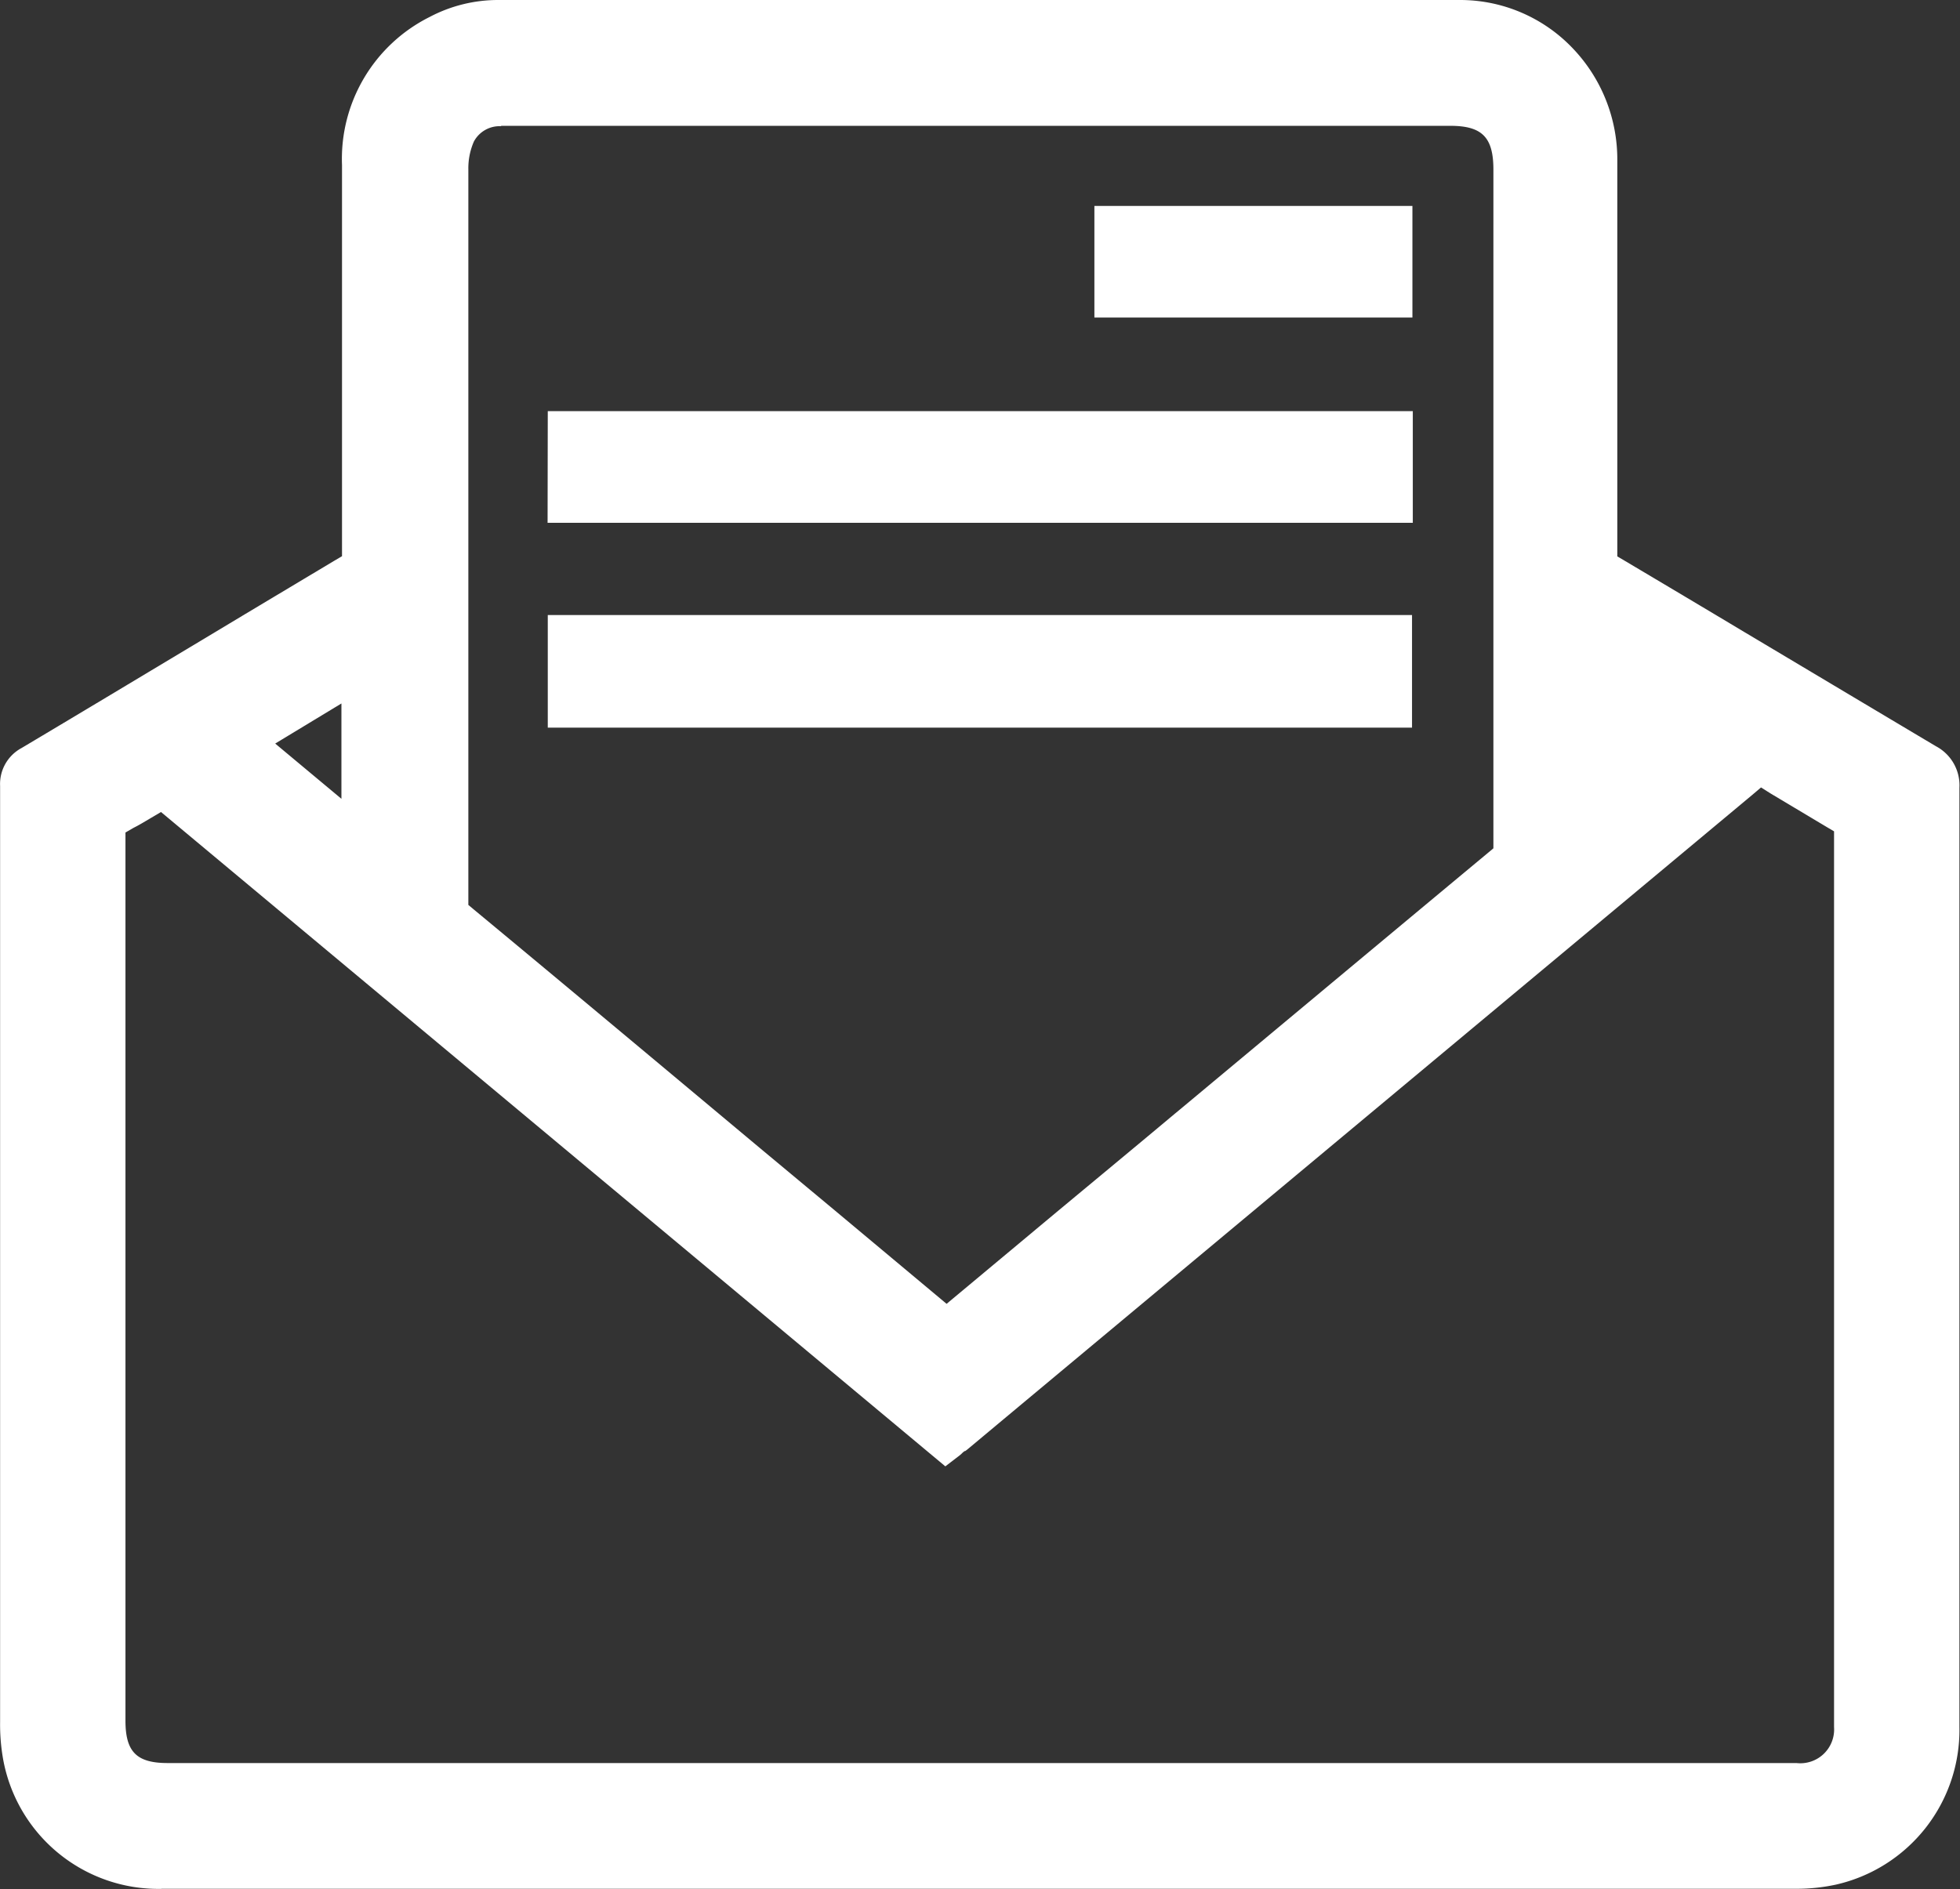 <svg xmlns="http://www.w3.org/2000/svg" width="20.184" height="19.458" viewBox="0 0 20.184 19.458">
  <rect x="0" y="0" width="20.184" height="19.458" fill="#333333" stroke="none"/>
  <g id="组_31" data-name="组 31" transform="translate(-1.3 -19.8)">
    <path id="路径_21" data-name="路径 21" d="M2.964,39.256a1.625,1.625,0,0,1-1.633-1.342,2.053,2.053,0,0,1-.03-.376V33.928c0-1.976,0-4.022,0-6.034a.42.42,0,0,1,.221-.389h0c.581-.346,1.17-.7,1.737-1.04l.057-.034L3.8,26.14l.03-.018.909-.544.083-.049V21.5a1.634,1.634,0,0,1,.9-1.524,1.511,1.511,0,0,1,.717-.176h5.51c1.652,0,3.077,0,4.384,0a1.6,1.6,0,0,1,1.15.484,1.657,1.657,0,0,1,.472,1.168c0,1.344,0,2.706,0,3.979v.1l.083.049c.409.243.824.49,1.223.729l.255.152c.53.316,1.109.662,1.721,1.026a.455.455,0,0,1,.241.427c0,2.287,0,4.613,0,6.862V37.59a1.633,1.633,0,0,1-1.275,1.623,1.909,1.909,0,0,1-.429.042c-1.931,0-3.838,0-5.68,0l-7.2,0H2.964ZM2.853,28.226c-.071.042-.125.075-.176.1l-.085.049v.1c0,2.467,0,4.973,0,7.4v1.648c0,.322.115.437.435.437h10.62l3.17,0H19.8a.348.348,0,0,0,.387-.37v-2.66c0-2.119,0-4.311,0-6.467v-.1l-.083-.049-.569-.34-.1-.063-.093.079L11.621,34.43l-.346.289a.433.433,0,0,1-.036.028l-.006,0a.209.209,0,0,0-.024.02l-.006.006,0,0-.018.016-.15.115L2.958,28.164ZM6.459,21.1a.3.3,0,0,0-.279.158.688.688,0,0,0-.057.285c0,.617,0,1.237,0,1.858v.016c0,.63,0,1.257,0,1.872,0,1.261,0,2.585,0,3.751v.081l.061.051c.965.8,1.953,1.627,2.941,2.453l.771.642,1.152.963.856-.714c.494-.413,1-.83,1.5-1.249l.034-.028c1.044-.87,2.123-1.771,3.18-2.65l.061-.051v-.081c0-1.931,0-3.892,0-5.787V21.547c0-.334-.117-.451-.445-.451H6.547l-.008,0H6.472l-.01,0h0ZM4.134,27.459l.682.569v-.982Z" fill="#fff"/>
    <path id="路径_22" data-name="路径 22" d="M292.231,127.1h3.275v1.15h-3.275Zm-5.629,4.214h8.9v1.16h-8.9Zm0-2.1h8.908v1.15H286.6Z" transform="translate(-279.661 -105.179)" fill="#fff"/>
  </g>
</svg>
